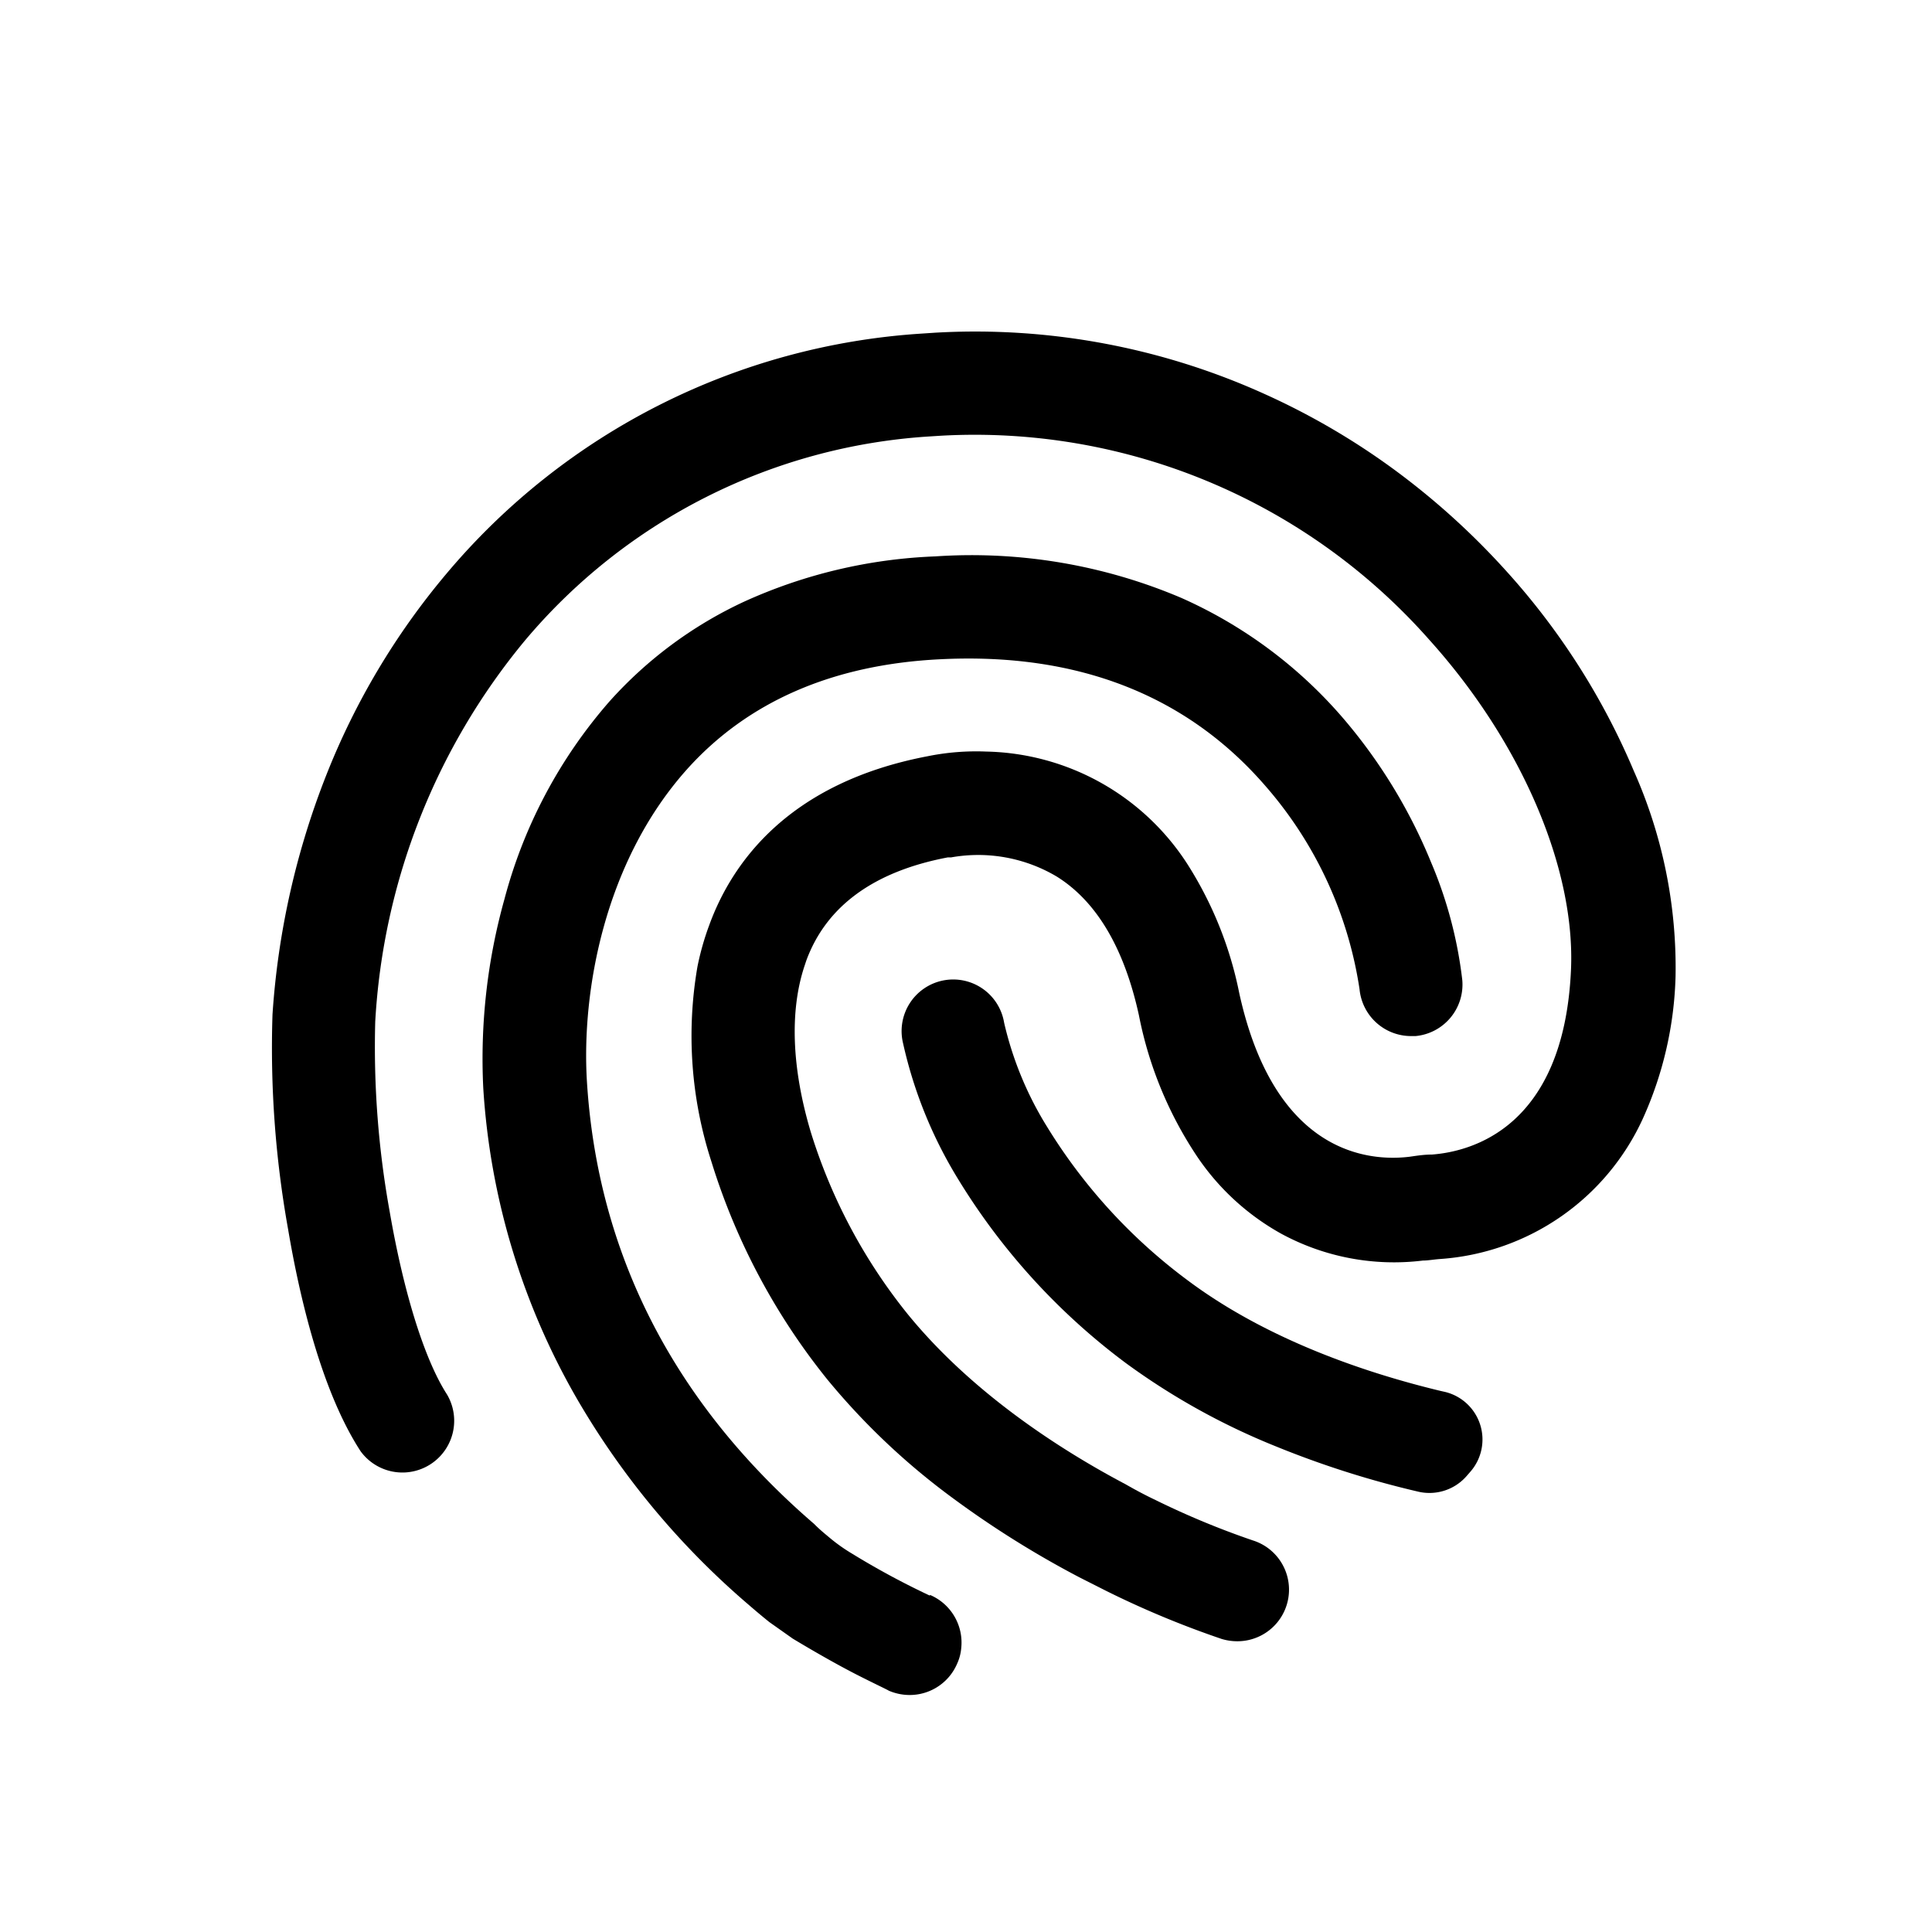 <svg xmlns="http://www.w3.org/2000/svg" width="123.93" height="123.93" viewBox="0 0 123.93 123.93"><path d="M92.71,89.29l-.31-.07c-4.49-1.08-11-3.18-16.24-7.11a35.13,35.13,0,0,1-9-9.84,22,22,0,0,1-2.75-6.67,3.31,3.31,0,1,0-6.48,1.33,28.4,28.4,0,0,0,3.55,8.74A42,42,0,0,0,72.21,87.43a44.16,44.16,0,0,0,9.61,5.34A60.39,60.39,0,0,0,91,95.69h0a3.16,3.16,0,0,0,3.07-1l.27-.31A3.14,3.14,0,0,0,92.71,89.29Z"></path><path d="M59.64,102.35a50.59,50.59,0,0,1-5-2.7,10.87,10.87,0,0,1-1.41-1c-.35-.29-.7-.58-1-.89C43.22,90,38.34,80.43,37.65,69.39c-.36-5.81,1.13-14.1,6.38-20,3.9-4.37,9.37-6.76,16.26-7.1,8.82-.45,15.86,2.3,20.92,8.17a25.62,25.62,0,0,1,6,13,3.32,3.32,0,0,0,3.3,3h.29a3.32,3.32,0,0,0,3-3.59,27.36,27.36,0,0,0-2-7.55,33.93,33.93,0,0,0-5.61-9.21,29.42,29.42,0,0,0-10.42-7.76A34.37,34.37,0,0,0,60,35.69a32.58,32.58,0,0,0-12.26,2.9A26.65,26.65,0,0,0,39.09,45a31.45,31.45,0,0,0-6.73,12.67A38,38,0,0,0,31,69.8,45.49,45.49,0,0,0,37,89.71a51.14,51.14,0,0,0,11,13.21c.45.39.9.77,1.35,1.13l1.5,1.06c1.66,1,3.1,1.8,4.16,2.34s1.92.94,2,1a3.41,3.41,0,0,0,1,.26,3.31,3.31,0,0,0,3.39-2,3,3,0,0,0,.26-1,3.32,3.32,0,0,0-2-3.4Z"></path><path d="M104.81,49.47a45.38,45.38,0,0,0-8.18-12.83h0a47.85,47.85,0,0,0-7-6.37,46,46,0,0,0-8.52-5A45,45,0,0,0,60,21.34l-.9.06A43.42,43.42,0,0,0,28.63,36.81a46.54,46.54,0,0,0-7.7,12.91,51,51,0,0,0-3.45,15.35,65.78,65.78,0,0,0,1,13.78c.74,4.38,2.15,10.4,4.65,14.24a3.32,3.32,0,0,0,5.55-3.63C27.25,87.25,25.91,83,25,77.74a59.35,59.35,0,0,1-.93-12.21,42,42,0,0,1,9.6-24.44h0A36.91,36.91,0,0,1,59.56,28l.79-.05A38.9,38.9,0,0,1,91.71,41.07c5.9,6.56,9.37,14.68,9.06,21.19-.47,10.08-6.39,11.61-8.92,11.8-.53,0-1,.08-1.43.14-2.53.31-8.65-.09-10.93-10.51a24.22,24.22,0,0,0-3.29-8.21,15.73,15.73,0,0,0-12.94-7.27,15.66,15.66,0,0,0-3.76.3c-8.91,1.7-12.54,6.82-14,10.82A17.57,17.57,0,0,0,44.74,62a26.11,26.11,0,0,0,.89,12.5,42,42,0,0,0,7.45,14,44.57,44.57,0,0,0,8,7.57,62.49,62.49,0,0,0,8.18,5.12l1.74.88a60,60,0,0,0,7.36,3.06,3.46,3.46,0,0,0,1,.15,3.31,3.31,0,0,0,1-6.47,52.78,52.78,0,0,1-6.24-2.59c-.61-.29-1.24-.62-1.9-1-4.09-2.16-9.83-5.81-14-10.93A35.14,35.14,0,0,1,52,72.59c-1.21-4.07-1.35-7.73-.4-10.61l.12-.36C53,58.13,56.05,55.9,60.79,55l.08,0L61,55a9.86,9.86,0,0,1,6.79,1.23c2.56,1.6,4.33,4.6,5.27,8.91a24.89,24.89,0,0,0,3.7,9,15.69,15.69,0,0,0,5.43,5,15.17,15.17,0,0,0,9.08,1.72c.33,0,.69-.07,1.11-.1a15.47,15.47,0,0,0,13-9,23.64,23.64,0,0,0,2.1-9.13A31,31,0,0,0,104.81,49.47Z"></path></svg>